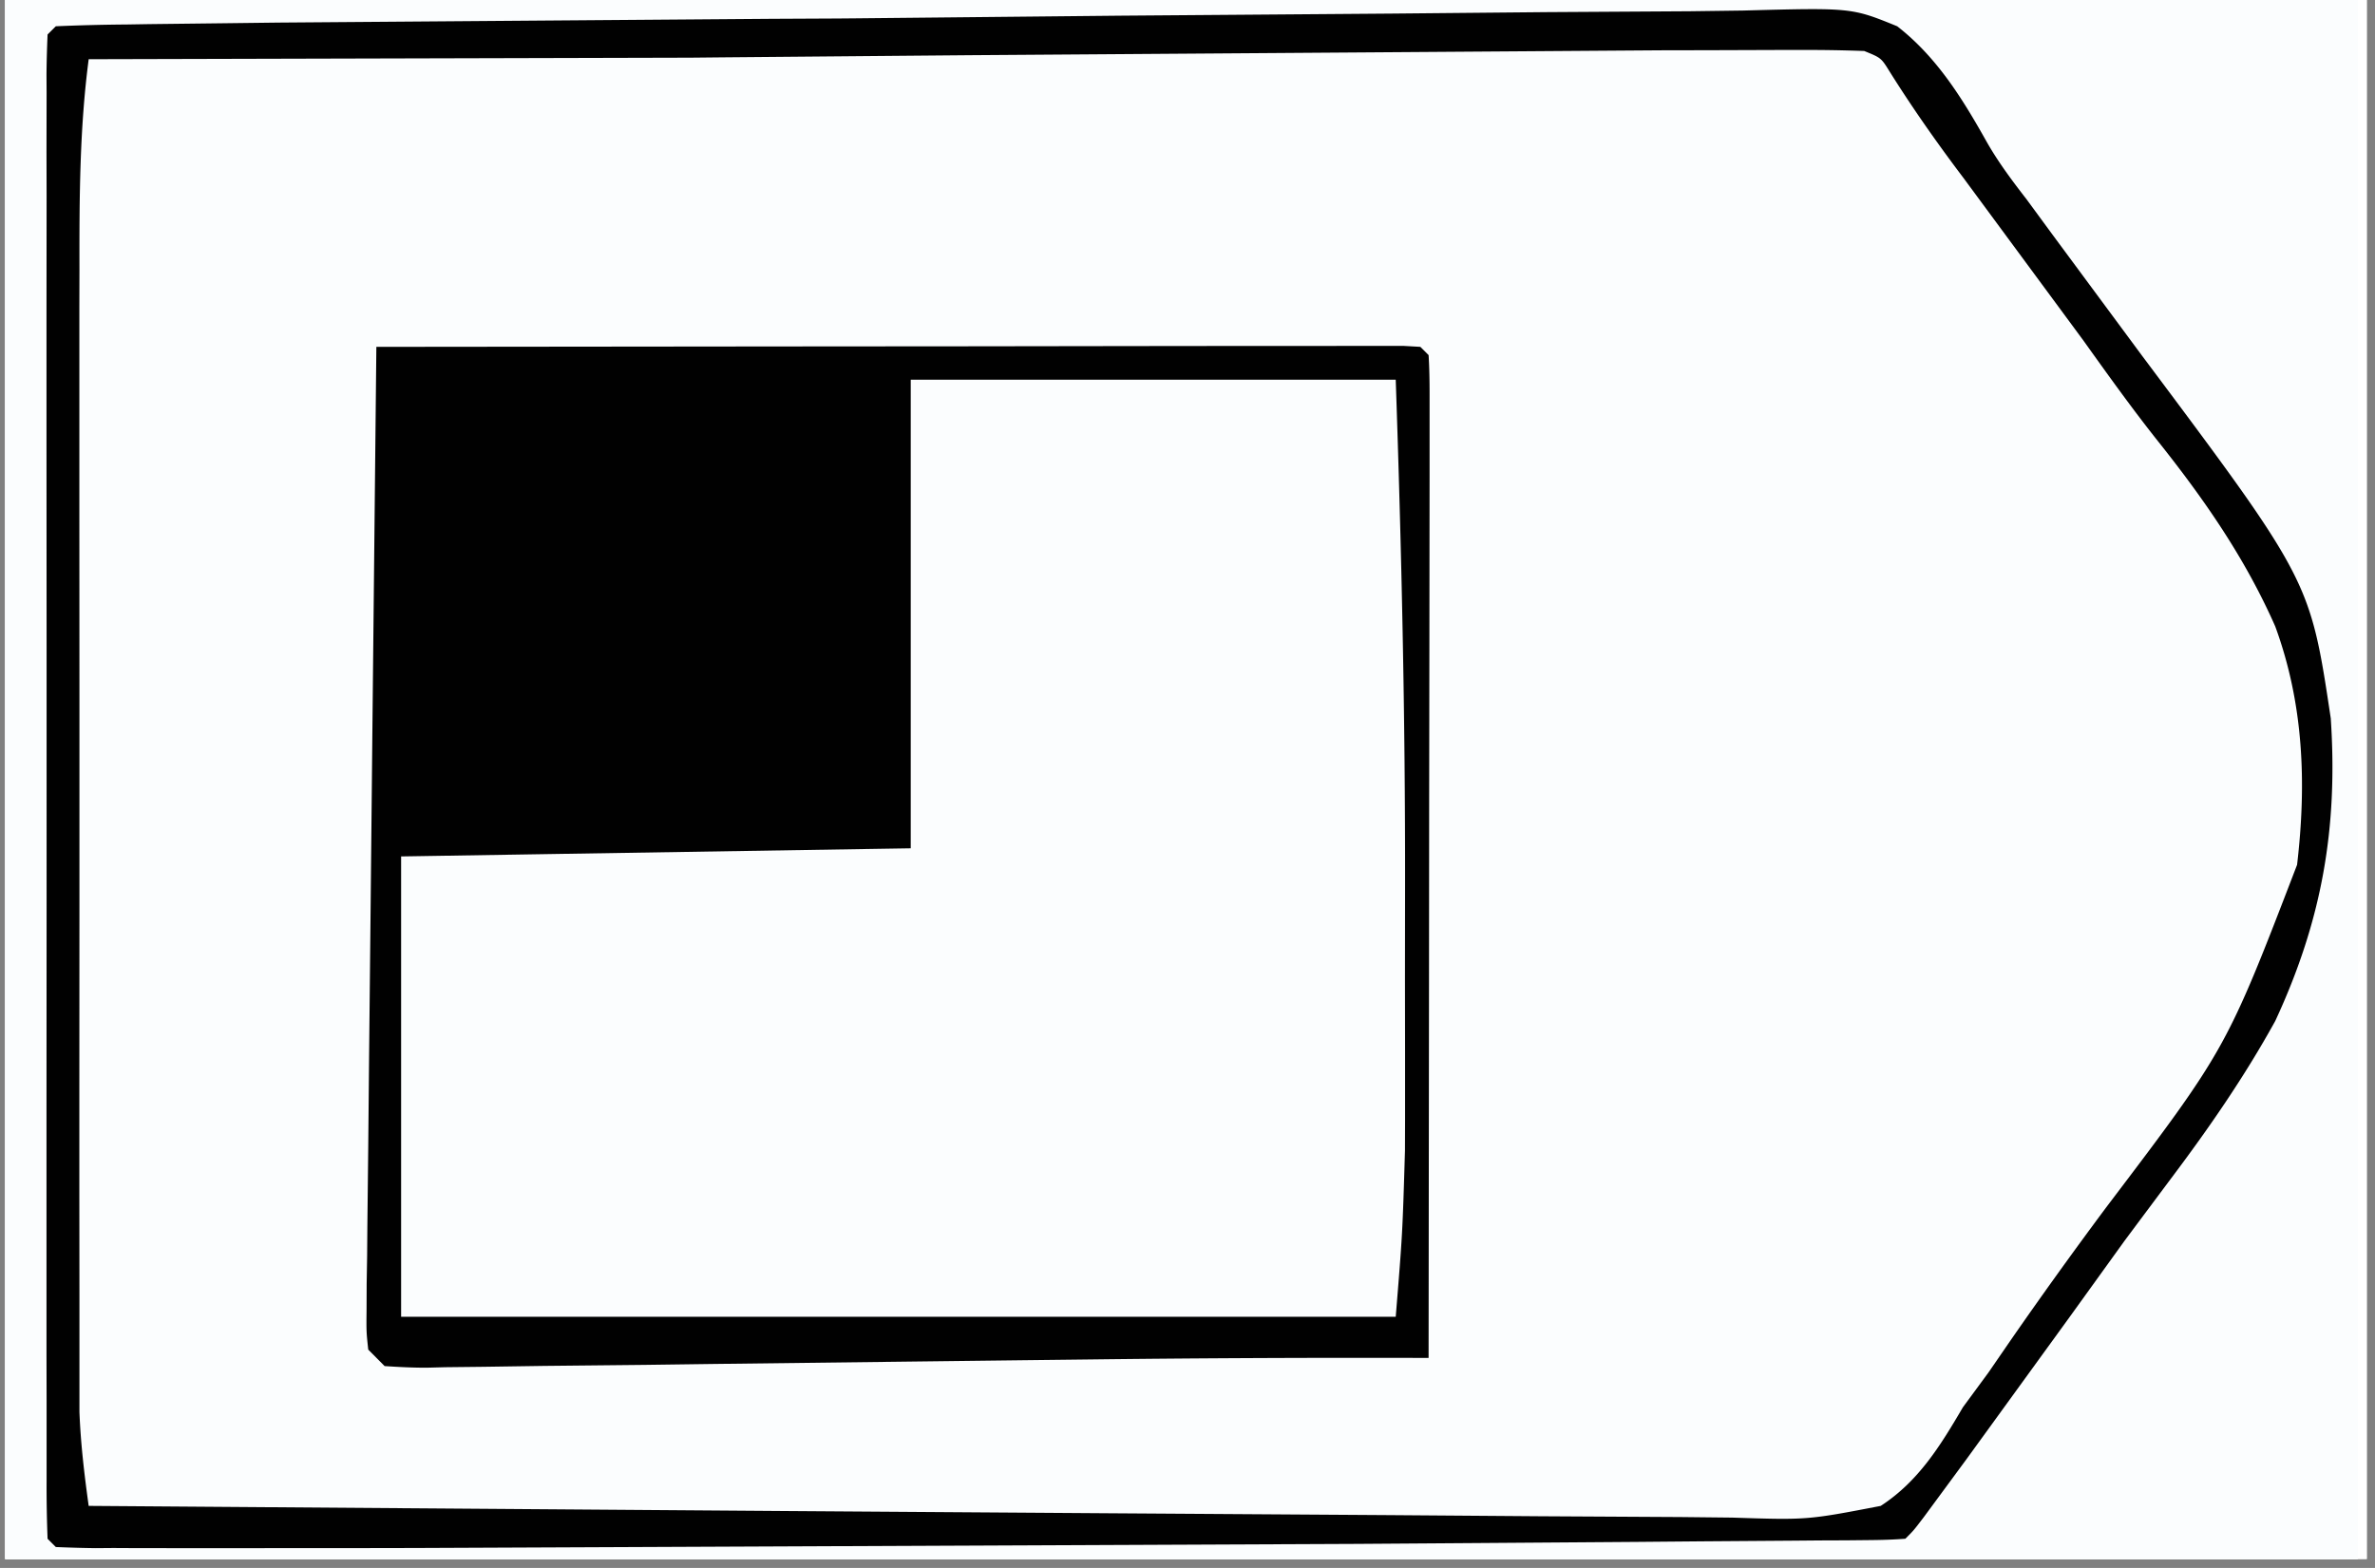 <svg xmlns="http://www.w3.org/2000/svg" width="265" zoomAndPan="magnify" viewBox="0 0 198.75 131.25" height="175" preserveAspectRatio="xMidYMid meet" xmlns:v="https://vecta.io/nano"><rect x="0" y="0" width="198.75" height="131.25" fill="#808080" stroke="none"/><defs><clipPath id="A"><path d="M.441 0h197.621v130.504H.441zm0 0" clip-rule="nonzero"/></clipPath><clipPath id="B"><path d="M.441 0h196.875v130.504H.441zm0 0" clip-rule="nonzero"/></clipPath><clipPath id="C"><path d="M.441 0H32v109H.441zm0 0" clip-rule="nonzero"/></clipPath><clipPath id="D"><path d="M.441 0h196.875v130.504H.441zm0 0" clip-rule="nonzero"/></clipPath><path id="E" d="M.441 0h197.621v130.504H.441zm0 0"/><path id="F" d="M-19.875-13.125h238.5v157.5h-238.5z"/></defs><g clip-path="url(#A)" fill="#fff"><use href="#E"/><use href="#E"/></g><g clip-path="url(#B)"><g fill="#fff"><use href="#F"/><use href="#F"/></g><g fill="#fbfdfe"><use href="#F"/><path d="M221.656-552.391l34.609-.043 9.07-.012 10.23-.008 3.645-.012h4.875 2.715l1.977.086.691.688.129 3.234.035 2.137.039 2.395.039 2.527.09 7.047.066 4.566.664 89.723.027 7.289.363 180.246.008 16.836v5.043 33.512 1.5 10.328 13.664 4.988 6.73 2.004l-.008 1.801v1.566c-.086 1.258-.086 1.258-.773 2.629h-1.504l-100.742-.039h-2.199c-10.117 0-20.223-.008-30.34-.008l-54.527-.02-123.406.512-10.602.094-2.555.02-46.918.176h-1.66l-17.473-.035-34.227-.031h-1.719c-21.059-.008-42.133.133-63.203.367l-77.797.465-9.922.02-13.211.016-4.879.012h-6.676l-1.984.008-1.801-.008h-1.566l-1.258-.168-1.371-1.379c-.223-1.531-.223-1.531-.277-3.469l-.086-2.172-.066-2.359-.074-2.441c-.242-8-.277-15.988-.27-23.984l-.008-4.734v-12.848-12.48-27.043-23.641-7.969-59.742-53.078-66.074-1.586-23.656-26.848-13.711-12.52-4.559l.008-6.145-.008-1.816c.008-1.379.047-2.758.094-4.141l.688-.687a65.87 65.87 0 0 1 3.629-.102l2.395-.02 2.676-.012 2.816-.008 7.777-.039 8.379-.043 14.586-.078 21.32-.109 34.898-.187 2.109-.008 2.117-.012 83.504-.445 86.852-.652 138.309-.699 32.559-.094h1.91l1.902-.012h1.902l93.406-.23M-224.395 2.199a154.07 154.07 0 0 1 5.855-.102l1.883-.012 6.305-.02 4.492-.016 14.816-.039 5.09-.008 28.047-.047 20.754-.059 24.082-.047 12.758-.035 12-.02 4.41-.02h6.012l1.773-.027c1.547.027 2.918.086 4.438.449 2.031 1.66 2.031 1.66 3.43 3.438l1.129 1.391.98 1.352 1.137 1.547 1.184 1.648 2.574 3.523 1.324 1.82 5.043 6.859 3.609 4.902 4.398 5.93c6.266 8.371 11.469 16.219 13.016 26.762.793 7.926-.437 15.27-3.578 22.59-4.887 9.477-11.84 18.035-18.172 26.566l-7.562 10.523-.812 1.063c-.883 1.203-.883 1.203-1.52 2.742-1.156 2.125-2.125 3.234-4.121 4.641-4.762 1.238-9.945.773-14.812.699h-4.598c-4.16.008-8.316-.027-12.465-.074l-13.035-.047-21.875-.113-23.926-.129-6.973-.027-57.781-.309-.035-49.488-.02-22.98-.008-20.012-.012-10.609v-9.965l-.008-3.672V7.781l-.012-1.492c.012-1.137.047-2.266.094-3.402zm-85.777 187.031l1.797-.047c1.129-.027 2.258-.074 3.387-.133 1.527-.035 1.527-.035 4.23.301 2.023 1.66 2.023 1.66 3.441 3.449l1.063 1.313.895 1.27 1.035 1.453 1.094 1.547 2.375 3.328 1.23 1.734 6.191 8.492 1.23 1.66c2.051 2.785 4.141 5.547 6.305 8.258 4.734 6.004 9.613 12.781 11.328 20.367.969 7.625.914 15.297-1.531 22.645-3.254 7.68-8.594 14.215-13.641 20.797l-4.035 5.348c-.672.906-1.363 1.793-2.051 2.676-1.922 2.5-3.609 4.98-5.121 7.746-2.125 3.691-4.324 7.086-7.746 9.707-5.668 2.227-12.086 1.434-18.043 1.156l-5.52-.078-10.422-.203c-7.16-.195-14.332-.207-21.5-.168l-8.793.047-19.691.027h-9.035c-4.961-.008-9.93-.008-14.891 0h-14.582-8.617-7.988-2.918-3.973l-2.246-.008c-1.734-.086-1.734-.086-3.117-.773l-.305-44.316-.141-20.582-.121-17.945-.066-9.488-.055-8.949-.027-3.281c-.047-5.547-.031-11.027.715-16.539l77.023-.391 43.207-.223 3.879-.02 1.828-.008 1.781-.012 3.441-.008a248.34 248.34 0 0 0 8.699-.148m88.527.121l52.84-.633 32.324-.348 23.543-.242 12.465-.156 11.738-.094a105.3 105.3 0 0 0 4.301-.086c8.781-.289 8.781-.289 12.754 1.566 3.719 3.125 6.207 7.227 8.633 11.391 1.559 2.621 3.34 5.063 5.117 7.523l2.016 2.879c1.895 2.688 3.859 5.324 5.848 7.953 12.203 16.305 12.203 16.305 13.461 26.668.758 7.805-.492 14.813-3.437 22.02-1.344 2.75-2.996 5.117-4.812 7.57l-2.137 2.934-4.949 6.703-7.187 9.891c-10.445 14.504-10.445 14.504-12.551 15.566-1.809.086-3.602.121-5.41.141l-1.715.02-5.734.055-4.109.047-11.254.102-7.039.066-57.91.301h-2.527c-18.09.016-36.176-.02-54.266-.047zm319.332-.914l18.887-.074 13.625-.047 8.027-.039 7.422-.008 3.988-.039c5.699.039 5.699.039 7.648 1.184.941.914.941.914 2.16 2.695l1.129 1.379.98 1.352 1.137 1.559 1.184 1.641 2.574 3.531 1.324 1.82 5.008 6.785 5.93 8.082 1.172 1.594c5.773 7.934 11.07 15.297 12.59 25.234.484 7.402.047 14.133-3.145 20.863-4.277 8.016-9.527 15.164-15.16 22.27-2.59 3.262-4.996 6.637-7.375 10.055l-.828 1.121c-.832 1.164-1.605 2.375-2.352 3.598-1.613 2.48-3.27 4.848-5.535 6.777-3.258 1.238-6.25 1.156-9.699 1.043l-2.992.02c-2.77.008-5.527-.039-8.297-.094l-8.961-.047-16.578-.129-21.77-.18-1.578-.008-8-.047-72.781-.559c-.977-1.977-.773-3.645-.773-5.844v-1.41-4.687l-.008-3.355v-9.125-9.547l.008-16.051v-18.543l-.008-15.91v-9.5l.008-8.949v-3.281-4.492-2.527c.094-2.441.391-4.781.773-7.195l90.266-.914M-299.375 6.328a61.79 61.79 0 0 1 3 4.094l1.867 2.656.988 1.426 5.23 7.355 1.117 1.555c2.563 3.543 5.203 7.012 7.887 10.469 6.527 8.426 12.895 16.703 14.77 27.453.094.93.16 1.855.215 2.797l.113 1.574c.27 7.289-1.902 13.711-5.156 20.164-3.031 5.648-6.937 10.684-10.836 15.754l-5.359 7.121-3.906 5.219-4.348 5.801-.875 1.164-2.211 2.984c-1.125 1.453-1.125 1.453-2.496 2.832a80.9 80.9 0 0 1-5.914.16l-1.871.008a1115.51 1115.51 0 0 1-6.266-.02h-4.477c-4.055 0-8.113 0-12.176-.02-4.234 0-8.477-.008-12.711-.008a9899.79 9899.79 0 0 1-24.09-.027l-27.422-.027-56.418-.066-.039-46.797-.008-21.727-.02-18.934V29.258l-.008-9.422v-3.469l-.012-4.715V8.977l.086-1.957.688-.691a146.84 146.84 0 0 1 5.707-.113l1.836-.008 6.145-.027 4.383-.027 11.934-.059 12.477-.055 20.941-.094 24.242-.113 20.781-.102 12.43-.055 11.684-.047 4.297-.027 5.848-.02 1.734-.02c2.254 0 4.063.047 6.219.766m431.578-2.172l8.746-.102 4.008-.066 5.445-.074 1.586-.047c1.465 0 1.465 0 4.02.402 2.281 1.871 3.914 3.941 5.535 6.395l1.109 1.641 1.141 1.723c2.777 4.129 5.594 8.121 8.762 11.961 2.277 2.832 4.348 5.816 6.445 8.789 1.184 1.688 2.387 3.355 3.625 5.008 4.344 5.879 8.27 11.855 9.652 19.172.699 6.305.836 12.867-1.699 18.758-4.598 10.121-10.992 18.828-17.594 27.711l-8.418 11.645-1.035 1.445-.879 1.25-1.137 1.473-.801 1.172c-1.027 1.391-2.004 2.527-3.328 3.645-2.07.672-4.027.637-6.191.578l-1.863.012c-2.062.008-4.121-.02-6.184-.047l-4.43.008a1236.06 1236.06 0 0 1-12.035-.066l-12.57-.035-23.812-.102-27.113-.105-55.766-.242c-.605-6.516-.781-12.973-.773-19.52l-.008-3.074v-8.289-8.715l.008-14.625V54.977l-.008-14.539v-8.652l.008-8.137v-2.965c-.008-5.285.102-10.477.773-15.727h2.293l53.473-.176 19.301-.168L94.973 4.5l22.621-.176 14.609-.168m252.188 185.195c1.531 1.629 1.531 1.629 3.098 3.746l.887 1.176c2.898 3.934 5.641 7.98 8.371 12.023 2.648 3.906 5.371 7.727 8.16 11.523 5.668 7.813 11.121 15.418 13.023 25.074.68 8.129.523 15.184-2.957 22.605-2.562 5.258-5.555 10.078-9.023 14.805l-3.105 4.297-5.742 7.949-2.594 3.57-2.574 3.477c-1.398 1.895-1.398 1.895-2.449 4.027-1.41 2.434-2.762 4.539-5.094 6.145-4.559 1.539-9.648 1.043-14.395.941l-4.41.008c-3.98.012-7.961-.035-11.945-.094l-12.492-.055-20.961-.141-29.602-.184-39.617-.254-4.297-.035-5.848-.047-1.734-.02a112.39 112.39 0 0 1-3.973-.121l-.687-.691c-.066-1.539-.086-3.086-.086-4.621v-1.484-4.949l-.008-3.543v-9.629-10.047l.008-16.895v-19.555l-.008-16.75v-10.023l.008-9.422-.008-3.469.008-4.719v-2.664l.086-1.957.688-.68c1.875-.086 3.73-.113 5.594-.121l1.801-.012 6.016-.035 4.297-.031 11.703-.062 7.301-.039 25.461-.129 23.758-.133 20.383-.102 12.176-.066 11.457-.055 4.207-.027 5.742-.027 1.688-.02c2.863.008 5.156.168 7.691 1.539M234.43 4.27l52.727-.441 32.25-.242 23.496-.156 12.43-.113 11.707-.066 4.301-.055C380.16 3 380.16 3 383.703 4.27c3.227 2.273 5.035 5.535 6.879 8.938a94.16 94.16 0 0 0 2.016 2.852l1.641 2.445c2.762 4.055 5.586 8.07 8.477 12.043l2.254 3.133 3.059 4.203c4.195 5.742 8.867 12.156 9.988 19.359.055.922.074 1.836.082 2.762l.086 2.078c.176 8.082-1.27 14.754-4.898 22-3.355 6-7.223 11.633-11.41 17.074-2.293 3.031-4.457 6.137-6.629 9.238l-1.996 2.77c-.996 1.465-1.828 2.863-2.656 4.418-1.699 2.965-3.469 5.676-6.203 7.785-4.586 1.836-9.777 1.305-14.617 1.172a420.11 420.11 0 0 0-4.437 0c-4 0-7.992-.055-11.992-.129l-12.551-.082-23.738-.215-32.09-.254-50.535-.492zm0 0"/><path d="M-53.797-396.184l3.121-.094h6.695 7.805 5.398 11.34H-6.32 6.285h5.371 7.496 6.105c1.426.094 1.426.094 2.809.781v77.746l-82.555.688-.047-39.168-.016-12.398v-7.301l-.012-4.895v-7.398l-.008-2.219v-1.996-1.754l.082-1.305zM-126.16 26.883h2.184 5.957l1.762-.012a113.71 113.71 0 0 1 3.992.105l.68.68.082 3.039.012 1.984-.012 2.199v2.332l-.008 7.523-.008 4.633-.02 17.215-.047 38.828h-82.543l-.344-24.293-.113-7.504-.289-31.824-.02-3.18v-4.371l-.008-2.5c.082-2.012.082-2.012.773-4.082l67.969-.773m-203.66 182.379l1.551.047.688.691.086 3.316.008 2.145v4.715l-.008 5.008.008 7.664v4.855 2.32l-.008 2.164v1.902c-.086 1.684-.086 1.684-.773 4.434h-41.969l.066 26.215.008 4.902.012 2.602v4.594l-.086 1.605-.68.68-3.656.094-2.367.008-2.574-.008h-2.629-5.508-7.059-6.734l-2.57.008-2.371-.008h-2.098c-1.648-.094-1.648-.094-3.02-.773l-.039-30.074-.016-13.961-.012-13.473-.008-5.145-.012-7.187v-5.852c.086-1.371.086-1.371.766-2.75l71.457-.625 2.211-.02 2.031-.02 1.754-.02 3.551-.055m454.406-721.203h2.246l2.34.027h2.164l7.988.047 18.063.082v41.977l25.688-.062h4.809l2.547-.02h4.512c1.652.082 1.652.082 3.031.773.074 10.383.047 20.75-.297 31.133l-.086 2.629-.082 2.406-.086 2.145-.141 1.594-.687.688c-.961.066-1.941.086-2.91.086l-1.902.008-2.098-.008h-2.211-7.254l-5.016.008c-3.516 0-7.027-.008-10.543-.008h-13.52-10.379l-4.988.008c-2.32 0-4.652 0-6.973-.008l-2.09.008-1.922-.008h-1.668c-1.5-.086-1.5-.086-4.262-.773l-.68-81.191c2.668-1.344 3.57-1.551 6.406-1.539m-88.27 722.629h38.527v42.656l26.191-.066h4.902l2.602-.008H111l2.137-.008 1.602.082.691.691c.066.996.082 2.004.082 3.012l.012 1.938-.012 2.125.012 2.172-.012 4.578.012 6.953-.012 4.445.012 2.078c-.02 4.027-.27 7.926-.785 11.914-2.039.59-3.84.773-5.957.773h-1.937l-2.117-.008h-2.238c-2.441 0-4.887 0-7.328-.012h-5.074a7618.83 7618.83 0 0 1-13.367-.016l-13.641-.012-26.762-.035-.309-31.957-.137-14.84-.121-12.93-.066-6.84-.066-7.645-.027-2.301-.02-2.09-.02-1.828c.078-1.453.078-1.453.766-2.824M76.215 31.785h40.586c.512 15.949.762 31.898.773 47.859l.008 4.258v8.121 2.434l-.008 2.32v1.992c-.133 3.824-.477 7.637-.773 11.457H33.566V71.691l42.648-.68zM-148.73-275.086c1.266 3.766 1.574 7.055 1.547 11.02v1.824l-.012 5.957v4.187l-.016 8.77-.012 11.141-.008 8.652-.012 4.09-.008 5.809v1.633c-.035 6.516-.465 12.957-.793 19.48l-38.523.691-.684-42.656-25.75.055-4.82.008-2.555.012h-2.406l-2.109.008-1.574-.082-.68-.691a65.47 65.47 0 0 1-.094-3.609l-.008-2.328.008-2.535-.008-2.582.008-5.426v-6.965-6.617l-.008-2.535.008-2.332v-2.059l.094-1.547.68-.68c1.566-.094 3.133-.133 4.699-.152l1.492-.016 4.941-.059 3.488-.035 7.363-.094 9.223-.102 46.527-.234M-409.445 29.727c1.02-.066 2.035-.094 3.059-.086l1.996-.008h4.531 7.617 5.258 11.059 12.801 12.289 5.242 7.309 2.211l1.996.008h1.75l1.309.086.688.688c.066 1.055.086 2.109.086 3.16v2.078l-.012 2.293v2.398l-.008 7.895v5.461l-.02 12.922-.02 16.152-.027 28.836h-39.215l-.691-41.977-25.742.063h-4.82l-2.555.012h-2.414l-2.098.008-1.578-.082-.687-.691c-.066-1.203-.094-2.395-.086-3.598l-.008-2.332v-5.125l.008-5.418-.008-6.961v-6.621-2.543l.008-2.332v-2.059l.086-1.539zm184.359-427.289c1.445-.254 1.445-.254 3.145-.254l1.949-.008 2.145.02 2.246-.012 7.395.027h5.125l12.113.039 12.418.027 10.582.008 5.094.02 7.094.02h2.145l1.941.02H-150l1.27.094.688.688c.066 1.074.086 2.145.086 3.215v6.883l-.012 6.645-.008 6.938-.02 13.141-.008 16.434-.039 29.309h-79.102v-18.566l.68-.691c1.23-.066 2.453-.094 3.684-.086h2.379l2.582.012 2.637.008 6.945.02 7.078.008 13.91.039-.148-2.105c-.398-5.855-.652-11.68-.625-17.555l-.008-2.031c.008-7.699.445-15.324.781-23.035h-39.895v-17.199zm344.637-1.383c.996-.055 1.996-.082 3-.082l1.961-.008 2.172.008h2.266 7.477l5.164-.008 10.855.008h12.559 12.055l5.148-.008 7.168.008 2.172-.008 1.969.008h1.707c1.371.082 1.371.082 2.75.773l.047 8.902.008 2.574.012 2.43.008 2.266-.074 1.715-.691.691c-1.203.066-2.402.082-3.605.082h-2.379l-2.508-.016h-2.293c-2.836 0-5.68-.012-8.512-.02l-19.219-.047v44.727l11.906-.348 21.621-.426 1.578-.012c1.137 0 2.273.047 3.41.094l.691.691c.066 1.371.094 2.738.094 4.109v2.516l-.012 2.668.012 2.656v4.855l-.094 1.773-.691.688c-1.426.066-2.859.086-4.297.094h-1.426c-1.633 0-3.266 0-4.895-.008h-1.715l-66.09-.773-.027-31.992-.02-14.852-.016-12.945v-6.852l-.012-7.645-.008-2.312.008-2.09-.008-1.824.082-1.371zM-152.016-508.41l2.641-.008c2.023.074 2.023.074 3.395.766v77.063c-5.398.445-10.613.781-16.012.762h-2.199c-2.367 0-4.727 0-7.094-.008h-4.973l-12.977-.02-15.625-.02c-7.891 0-15.777-.016-23.664-.027v-37.844h41.957v-39.906l13.414-.348 4.16-.109 16.977-.301m97.527.066c1.316-.066 2.641-.082 3.953-.094h2.434l2.555.012 2.566-.012 4.668.012 1.707.082.691.691c.066 1.199.082 2.414.082 3.617v2.336l-.016 2.539v2.59l-.02 6.824-.012 6.961-.035 13.668 1.379-.691c1.371-.062 2.75-.082 4.133-.082h2.629l2.852.02h2.91l7.652.016 9.195.012 13.965.035v-38.535h18.574l.691.691c.055 1.004.082 2.004.074 3.008l.008 1.961-.008 2.18v2.32l-.012 7.457v4.586l-.027 17.059-.035 38.492h-82.555l-.773-54.738-.008-7.059v-6.906-2.535l.008-2.301v-2.023l.086-1.5zm313.68 720.402l30.238-.027 16.203-.02 14.203-.02h5.426l7.578-.008 2.297-.012h3.875l1.355.086.688.691c.094 1.52.133 3.027.148 4.547l.031 1.445.063 4.793.047 3.383.094 7.16.102 7.184c.254 16.438.121 32.813-.484 49.238-6.012 1.5-12.383.691-18.574.691l-.687-39.227h-44.027V290.5c-6.191.691-6.191.691-19.254.691zm1.383-182.332h78.422v17.199h-38.527l-.691 45.414h39.219v19.27c-2.453.484-4.254.773-6.676.773h-6.164-7.172-4.969-10.422-13.398-10.266-4.941-6.883-5.613l-1.23-.094-.687-.68c-.066-1.066-.094-2.129-.086-3.199v-6.824l.02-7.961v-5.508l.02-13.031.008-16.285.039-29.074M-53.797-273.715h81.863v78.441H9.492l-.691-39.215-44.715-.691.691 39.906h-18.574c-.449-2.664-.773-4.762-.773-7.383l-.012-1.875.012-2.012-.012-2.152v-7.012-4.883-10.207-13.109-10.066-4.836l.012-6.742-.012-2.031.012-1.844v-1.613c.082-1.297.082-1.297.773-2.676"/></g><g fill="#010101"><path d="M260.555 208.535l2.191-.008 2.414.008 2.535-.008h6.891 7.207l12.102.008h14.004l12.012-.008h7.18l8 .008 2.414-.008 2.191.008h1.918c1.504.082 1.504.082 2.883.773l.035 32.805.012 15.223.02 13.273.008 7.027v7.832l.008 2.375v4.02l-.082 1.387-.691.691-3.422.109-2.246.02-2.488.012-2.602.016-7.086.047-7.402.059-14.016.09-15.953.113-32.836.223c-.609-4.977-.766-9.852-.699-14.855l.016-2.332.086-7.523.047-5.246.121-12.352.141-14.078.289-28.934c1.723-.859 2.879-.773 4.801-.773m-1.363 3.523l-.68 79.133c9.688.289 9.688.289 19.254-.691v-38.535h44.027l.688 39.227c9.383.398 9.383.398 18.574-.691.578-18.773.758-37.52.457-56.301l-.074-4.496-.141-8.434-.035-2.594-.059-2.34-.035-2.059-.113-1.527-.687-.691a61.1 61.1 0 0 0-3.164-.086h-2.066l-2.297.012h-2.402l-7.891.008h-5.465l-12.91.02-16.16.02-28.82.027m-316.43-488.523l34.406-.039 15.969-.008 13.922-.02 7.375-.008h8.215l2.488-.012h4.215l1.465.086.68.688c.074 1.082.094 2.164.094 3.234v6.938 6.691 6.984 11.734 13.59 11.652 6.965 7.754 6.332l-.094 1.379-.68.691c-1.137.063-2.266.082-3.395.09h-7.273-7.02-7.34-12.316c-4.754-.008-9.508-.008-14.266 0h-12.211-7.312-8.148-4.687l-1.949-.008-1.445-.082-.691-.691a125.24 125.24 0 0 1-.141-5.145l-.016-1.641-.059-5.426-.047-3.812-.082-8.062-.113-10.117-.289-36.633-.008-2.953-.012-4.012-.008-2.246c.082-1.824.082-1.824.773-3.895m3.441 2.75c-.801 1.602-.773 2.508-.773 4.289l-.012 1.844.012 2.031-.012 2.137v7.02 4.875 10.227 13.094 10.07 4.828l.012 6.758-.012 2.012.012 1.875v1.613c.102 1.938.457 3.859.773 5.77h18.574l-.691-39.906 44.715.691.691 39.215h18.574v-78.441zM263.238 26.191h6.797 7.934 5.492 11.516 13.324 11.441 6.832 7.609 4.383l1.816.012 1.363.082.688.691c.066 1.125.086 2.254.086 3.391l.008 2.23-.008 2.461.008 2.582v7.027 7.336l-.008 12.313v14.266l.008 12.23v7.305l-.008 8.148.008 2.473-.008 2.227v1.949l-.086 1.441-.687.691c-1.09.066-2.184.102-3.273.102l-2.145.027-2.367.012-2.48.02-6.75.047-7.051.055-13.359.094-15.207.109-31.293.227c-.855-1.727-.773-2.883-.773-4.801l-.008-2.191v-4.961-6.887-7.215-12.102-14.008-12.016-7.18-7.996-2.418l.008-2.199v-1.91c.086-1.508.086-1.508.773-2.879 2.016-.68 3.313-.773 5.418-.785m-2.664 3.535l-.039 30.488-.02 16.352-.008 12.949-.012 6.852-.008 7.645v6.227l.086 1.371.688.68a37.27 37.27 0 0 0 2.883.094h6.133 7.18 4.969 10.434 13.391 10.266 4.934 6.906 5.613c1.91-.066 1.91-.066 5.027-.773V92.34h-39.219l.691-45.414h38.527V29.727zM119.047-402.625l1.848.027 2.133.008 2.332.039 2.461.02 6.684.082 6.984.074 13.223.148 15.047.18 30.965.352.27 24.359.121 11.316.121 10.992.047 4.129.133 37.965h-85.305l-.812-29.801-.008-2.152v-2.211l-.008-2.281-.02-11.922-.039-12.289-.016-9.496-.02-4.543-.012-6.281-.016-1.883.008-1.727v-1.488c.262-1.305.262-1.305 1.09-2.5 1.23-.875 1.23-.875 2.789-1.117m.504 3.68l-.691.691c-.055 1.063-.082 2.125-.074 3.195l-.008 2.09.008 2.313v2.422l.012 7.961.008 5.5.008 13.043.02 14.828.027 30.531 67.805.773 1.715.008h4.605l2.508-.008 1.789-.086.691-.687c.066-1.371.094-2.742.094-4.113V-323l-.012-2.656.012-2.668v-4.855l-.094-1.77-.691-.691c-1.668-.074-3.309-.094-4.988-.082h-1.648c-10.629.074-21.258.465-31.879.773v-44.727l25.285.066h4.738l2.508.016h4.449l1.535-.082.691-.691c.055-1.32.074-2.645.066-3.98l-.012-2.43-.016-5.148-.039-6.328c-1.641-.82-2.629-.773-4.465-.773l-1.969-.008-2.164.008h-2.273a1190.1 1190.1 0 0 0-7.469 0l-5.176-.008-10.844.008h-12.559c-4.02-.008-8.035-.008-12.062 0-1.719 0-3.422 0-5.141-.008l-7.168.008-2.172-.008-1.961.008h-1.715zm-89.426-112.84c.848 1.699.773 2.789.773 4.68v2.109l-.008 2.328v2.434l-.008 6.637v6.938l-.02 13.125-.02 14.949-.027 30.746c-4.848.641-9.586.781-14.473.773h-2.441l-7.945-.02H.43a4818.59 4818.59 0 0 1-13.016-.02c-4.953 0-9.895-.008-14.844-.008l-30.5-.039-.332-31.609-.16-14.68-.148-14.16-.066-5.418-.074-7.559-.027-2.266-.02-2.09-.02-1.797c.18-1.742.664-2.863 1.539-4.363l27.469-.27 12.754-.121 17.035-.168 30.105-.133m-84.613 3.441l-.687.691a55.75 55.75 0 0 0-.086 3.523l-.008 2.301v5.211l.008 5.688-.008 8.285.781 52.055h82.555l.035-38.492.02-12.172.008-7.168v-4.812l.012-7.27.008-2.18-.008-1.961.008-1.723-.082-1.285-.691-.691H8.801v38.535l-9.434-.027-5.902-.008c-3.133 0-6.258-.012-9.379-.02l-7.563-.008c-.961 0-1.93-.012-2.891-.012l-4.035-.008h-2.324c-1.797-.047-1.797-.047-3.187.773l.008-1.465.027-13.57.02-6.984.012-8.023.008-2.539v-2.336l.008-2.07-.082-1.547-.691-.691c-1.312-.066-2.629-.082-3.953-.094h-2.422l-2.566.012-2.555-.012h-2.434l-2.246.012zM-412.883 26.285a54.38 54.38 0 0 1 3.289-.094h7.039 6.809 7.094 11.934 13.809 11.844 7.074 7.891 4.539l1.883.012 1.41.082.688.691c.066 1.125.086 2.266.086 3.391v2.238l-.012 2.469v2.582l-.008 7.031v7.344l-.02 13.91-.02 18.793-.027 29.621h-85.301l-.773-66.145v-4.504-8.379l-.012-2.547.012-2.301v-2.012l.082-1.492zm3.438 3.441l-.687.688c-.066 1.203-.094 2.398-.086 3.598l-.008 2.332v5.129l.008 5.414-.008 6.965v6.617 2.543l.008 2.332v2.059l.086 1.539.688.691c1.223.063 2.453.082 3.676.074h2.414l2.555-.012h2.332l8.672-.016 19.559-.047.691 41.977h39.215l.027-30.242.02-16.211.02-14.207v-5.422l.008-7.582.012-2.293v-3.887l-.086-1.352-.687-.687c-1.02-.066-2.035-.094-3.059-.086l-1.996-.008h-4.531-7.617-5.258-11.059-12.805-12.285-5.242-7.309-2.211l-1.996.008h-1.75zm180.23-430.039c1.473-.18 1.473-.18 3.32-.168l2.125-.012 2.34.012 2.461-.012 6.676.012 6.984.008 11.719.02 13.578.008 13.031.012 5.559.008 7.75.008h2.34l2.125.012h1.844l1.383.094.688.688a57.95 57.95 0 0 1 .113 3.395l.02 2.238.008 2.469.027 2.582.047 7.027.047 7.348.094 13.906.113 15.84.223 32.578a30.61 30.61 0 0 1-6.957.773l-2.098.008-2.281-.008-2.418.008h-7.906-5.48c-3.832 0-7.664 0-11.496-.008h-13.297l-11.422.008h-6.816c-2.527 0-5.062 0-7.59-.008l-2.293.008-2.078-.008h-1.809l-1.363-.082-.68-.691a50.92 50.92 0 0 1-.094-3.367l-.008-2.207v-2.441l-.012-2.555-.008-6.965v-5.797l-.008-13.684-.02-14.133-.008-12.117-.012-7.254v-8.07l-.02-2.445.012-2.207v-1.93l.176-1.531zm4.129 2.75l-2.059 2.066v17.199h39.895l-.687 15.828-.086 9.238-.008 2.098c.008 5.871.371 11.699.781 17.563l-1.48-.008-13.82-.031c-2.367 0-4.734-.008-7.102-.016l-8.168-.02-2.582-.012h-4.488l-1.574.086-.68.691v18.566h79.102l.039-30.742.02-16.492.008-13.047.008-6.918.012-7.711v-6.281l-.086-1.371-.687-.687c-.988-.066-1.977-.094-2.965-.094l-1.941-.02h-2.145l-2.246-.008-7.402-.02-5.109-.012-10.75-.016a2089.54 2089.54 0 0 1-11.059-.031l-13.316-.027c-1.695 0-3.383-.008-5.082-.016a717.31 717.31 0 0 0-7.102 0l-2.145-.02-1.949.008h-1.699zm-188.488 604.121c1.156-.066 2.305-.094 3.461-.082h7.391l7.145.008 7.449.008 14.133.012 16.074.016 33.09.039c.422 6.523.793 13.023.758 19.559l-.012 2.219-.379 34.871-.125 9.73-.242 18.941-34.367.031-15.961.016-13.902.02h-7.363l-8.215.008-2.48.012-2.258-.012-1.957.012c-1.547-.086-1.547-.086-2.918-.773l-.039-32.805-.02-15.223-.008-13.273-.008-7.027-.012-7.832-.008-2.375.008-2.145v-1.875l.086-1.387zm80.203 2.758l-1.754.02-2.031.02-2.211.02-2.34.016-12.949.113-26.809.234-29.359.262c-.809 1.641-.766 2.637-.766 4.465v6.422l.012 7.477.008 5.184.012 12.246.016 15.316.039 27.332c1.789.895 3.105.773 5.117.773l2.371.008 2.57-.008h2.629 5.504 7.066 6.73l2.574.008 2.367-.008h2.09l1.566-.094.68-.68c.066-1.25.086-2.5.086-3.746v-2.453l-.012-2.602-.008-2.375-.02-8.828-.047-19.914h41.969c.586-2.328.773-3.969.773-6.336l.008-2.164v-4.707l-.008-4.996.008-7.684v-4.844-2.332l-.008-2.145v-1.902l-.086-1.414-.687-.691c-1.707-.047-3.395 0-5.102.008m101.406-719.719l34.367-.074 15.961-.031 13.902-.027 7.367-.02 8.215-.008 2.48-.02 2.254.012h1.957l1.551.168 1.367 1.367c.168 1.457.168 1.457.168 3.281l.012 2.09-.02 2.313v2.414l-.02 7.949-.008 5.5-.027 13.023-.027 14.82-.078 30.492-34.672.309-16.094.141-14.031.121-7.434.066-8.277.074-2.508.016-2.266.02-1.977.02-1.477-.074-.687-.691a64.15 64.15 0 0 1-.086-3.242v-2.125l.012-2.352v-2.461l.008-6.699v-6.992l.02-13.258.008-15.082.039-31.039m58.813 2.402l-13.414.348v39.906h-41.957v37.844l26.004.039 15.922.008 12.852.02 4.883.008h6.871l2.016.012c4.738-.012 9.238-.375 13.996-.773v-77.062c-2.016-1.008-3.785-.766-6.035-.758l-1.461.012-19.676.398M33.566 207.93c1.082-.059 2.172-.086 3.262-.086l2.137-.008 2.367.008 2.48-.008h6.742 7.047l11.832.008h13.699l11.738-.008h7.02l7.824.008 2.367-.008 2.145.008h1.863l1.398.086.691.688c.066 1.121.082 2.25.082 3.367l.012 2.207-.012 2.445.012 2.555v6.961 7.273l-.012 12.211v14.141l.012 12.117v7.242l-.012 8.074.012 2.441-.012 2.211v1.93c-.082 1.527-.082 1.527-.773 2.898l-32.789.035-15.227.02-13.27.008-7.02.012-7.84.008h-6.387l-1.391-.082-.691-.691c-.062-1.129-.09-2.254-.082-3.391l-.008-2.23v-5.043-7.02-7.336-12.324-14.262-12.23-7.309-8.145-2.461l.008-2.23v-1.945l.082-1.457zm2.75 2.758c-.68 2.023-.766 3.281-.746 5.387l.02 2.082.027 2.281.02 2.398.074 7.875.047 5.453.129 12.891.141 14.684.289 30.203 29.453.035 13.68.02 13.191.008 5.035.012h7.051l2.117.008h3.625c1.5-.082 2.816-.352 4.27-.773.605-4.687.785-9.266.773-13.992l.012-2.191-.012-4.547.012-6.992-.012-4.418.012-2.125-.012-1.937v-1.719l-.082-1.293-.691-.691c-1.25-.055-2.496-.082-3.738-.074h-2.461l-2.602.008h-2.367l-8.82.031-19.906.035v-42.656zm-266.223-488.523l33.063-.039 15.348-.016 13.379-.012 7.086-.008 7.898-.008 2.387-.012 2.164.012 1.883-.012 1.406.094.691.68a57.24 57.24 0 0 1 .082 3.375l.012 2.211v5.004 6.965 7.277 12.223 14.16 12.129 7.25 8.082 2.441l-.012 2.211v1.938l-.082 1.438-.691.688a50.49 50.49 0 0 1-3.262.074l-2.145.012-2.367-.012h-2.48c-2.258 0-4.504 0-6.762-.008-2.348 0-4.699 0-7.047-.008-4.457 0-8.906 0-13.363-.012l-15.207-.016-31.289-.031-.02-1.23-.23-12.937-.086-4.789-.801-26.242c-.215-4.41-.336-8.801-.328-13.219v-2.012-4.121-6.273-4.066l-.008-1.855.008-1.77v-1.52c.133-2.695.457-5.359.773-8.035m32.84 3l-9.297.113-7.242.086-3.434.035-4.727.055-2.703.039-1.996.113-.68.68a65.33 65.33 0 0 0-.094 3.605l-.008 2.332.008 2.535-.008 2.582.008 5.426v6.961 6.621l-.008 2.535.008 2.328v2.07l.094 1.539.68.691c1.23.063 2.453.074 3.684.074h2.406l2.555-.012h2.34l8.672-.027 19.559-.035.684 42.656 38.523-.691c.57-10.562.57-10.562.793-21.113v-1.875l.008-5.937.012-4.215.008-8.734.02-11.156.008-8.66.012-4.121v-5.73l.008-1.699c-.02-3.363-.484-6.133-1.555-9.32-16.113-.047-32.215.055-48.336.25M31.496 29.035L65.641 29l15.852-.012 13.809-.02 7.309-.008h8.156l2.473-.008h4.176l1.445.082.691.691c.066 1.09.082 2.18.082 3.27v6.992l-.008 6.758-.008 7.047-.02 13.367-.012 15.215-.035 31.293h-1.223c-9.008-.02-17.992.02-27 .129l-5.699.066-10.051.121-16.109.195-5.539.074-8.41.086-5.035.074-3.215.035-1.504.039c-1.191.008-2.387-.055-3.578-.133l-1.371-1.379c-.16-1.48-.16-1.48-.141-3.344l.008-2.156.039-2.355.02-2.48.074-6.75.066-7.047.137-13.348.152-15.195.324-31.266m44.719 2.75v39.227l-42.648.68v38.535h83.234c.566-6.961.566-6.961.773-13.898l.008-2.609v-5.695l-.008-6.16.008-7.664c.02-14.16-.297-28.262-.781-42.414zm39.895-546.32a50.86 50.86 0 0 1 3.273-.082h6.992l6.75.008 7.059.012 13.359.02 15.199.008 31.293.035c.773 4.328.781 8.559.773 12.941v2.441l-.02 7.969v5.527l-.02 13.063-.008 14.867-.039 30.574-68.184.773-2.535.012h-7.023-2.098l-1.891-.012h-1.641l-1.242-.082-.68-.691a56.86 56.86 0 0 1-.094-3.363l-.008-2.211.008-2.449v-2.555-6.973-7.281-12.223-14.148-12.129l-.008-7.25.008-8.082-.008-2.453.008-2.207v-1.93l.094-1.437zm2.07 4.133l.68 81.191c5.223.559 5.223.559 10.398.773l1.824.008 1.934-.008h2.098 6.777l4.727.008 9.883-.008h12.68 9.754l4.68.008 6.508-.008 1.969.008c1.5-.008 3-.047 4.504-.094l.688-.687c.113-1.242.18-2.488.227-3.738l.082-2.414.086-2.621.082-2.676c.297-9.488.281-18.969.215-28.457-1.801-.906-3.113-.773-5.129-.773h-2.414l-2.547.02h-2.328l-8.645.016-19.523.047v-41.977l-18.062-.082-5.687-.039-4.465-.008-2.34-.027h-2.246l-1.941-.012c-1.965.094-1.965.094-4.465 1.551M-35.223-378.297c1.367-.066 2.738-.082 4.121-.082h2.664l2.91.016h2.957l7.801.02 7.953.012 15.617.035c.926 1.848.766 3.254.766 5.324v2.535l-.008 2.684v2.453l-.027 9.105-.039 20.555h-45.406l-.039-20.937-.027-6.625v-5.156l-.008-2.742v-2.582l-.012-2.254.086-1.668zm0 0"/><path d="M-298.695 2.887l3.656 4.738 1.09 1.473 3.516 4.801 3.672 4.996 2.461 3.344 7.152 9.465c6.918 8.965 13.922 18.168 15.609 29.668.66 8.625-.484 16.223-4.18 24.043-2.414 4.688-5.414 8.93-8.578 13.145l-3.254 4.398-4.848 6.602-5.191 7.047-1.316 1.777-2.48 3.387c-5.539 7.531-5.539 7.531-7.309 8.418a162.35 162.35 0 0 1-5.855.082h-1.855-6.199l-4.441.008h-12.074c-4.203-.008-8.41 0-12.613 0-7.066 0-14.137 0-21.203-.008h-24.512l-21.035.008c-4.184-.008-8.371-.008-12.559 0-3.945 0-7.887 0-11.832-.008h-4.336-5.918-1.746c-2.937-.008-5.695-.187-8.594-.773-.812-2.453-.777-4.398-.785-6.98l-.008-1.531v-5.07l-.02-3.637-.012-9.879-.008-6.172-.02-19.277-.035-22.289-.02-17.215-.02-10.285-.008-9.676-.012-3.551V9.098 6.355l.254-2.086c2.07-1.383 2.07-1.383 4.68-1.559l3.367-.02 1.875-.008 6.234-.027 4.469-.02 12.148-.047 12.68-.055 21.313-.086 24.664-.094 23.691-.102 10.105-.035 11.879-.047 4.375-.02 5.945-.02 1.762-.008c2.277 0 4.105.047 6.277.762m-8.633 2.695h-1.84l-6.145.039-4.379.008-11.945.055-12.465.066-20.941.094-24.242.109-20.793.094-12.43.066-11.672.055-4.297.02-5.84.027h-1.742l-3.973.113-.687.691c-.059 1.547-.086 3.082-.086 4.633v1.48l.012 4.949v3.543l.008 9.637V41.32l.02 19.074.02 21.699.027 44.652 58.945.281 27.371.129 23.852.102 12.633.066 11.891.035 4.363.039c6.18.168 6.18.168 12.289-.652 1.93-1.223 2.918-2.191 4.109-4.121l.699-1.387 1.613-2.164 1.484-2.133c2.879-4.113 5.871-8.129 8.902-12.129 11.711-14.746 11.711-14.746 18.109-32.16a50.05 50.05 0 0 0 .156-8.52l-.113-1.883c-.895-7.898-4.633-14.57-9.258-20.871l-7.133-9.191c-2.07-2.668-4.055-5.398-6.023-8.141l-1.078-1.5-5.531-7.867-1.148-1.641-2.133-3.121-.969-1.398-.84-1.23c-2.172-2.445-5.809-1.727-8.801-1.707M85.156-299.855c2.023-.211 3.895-.289 5.918-.277l1.875-.012h6.266l4.477-.016 12.195-.02 10.164-.008 23.969-.012 24.766-.035 21.23-.031 12.688-.016h11.938l4.391-.012 5.977.012 1.762-.031c1.547.02 2.91.086 4.41.457 2.387 1.941 4.055 4.148 5.809 6.668 2.508 3.504 5.117 6.914 7.785 10.316l13.238 17.414.895 1.211c4.859 6.574 8.645 13.359 10.109 21.496.727 8.27.25 15.934-3.031 23.586-2.898 6.188-6.621 11.566-10.723 17.012l-2.059 2.758-5.242 6.973-4.094 5.492-1.473 1.836c-1.66 2.152-1.66 2.152-2.684 4.672-1.223 2.504-2.609 4.434-4.754 6.234-6.648 3.625-16.859 2.172-24.227 2.051l-9.164-.02c-5.816 0-11.645-.035-17.465-.102l-19.41-.086-31.766-.137-27.906-.086-14.629.047-4.512.012-2.07.016h-1.848l-1.602.012-1.203-.086-.691-.687c-.168-2.004-.289-4.02-.371-6.031L84-181.301c-.395-10.207-.336-20.434-.336-30.648v-5.387l-.012-18.824-.016-17.516-.012-15.109-.008-8.996v-8.418l-.012-3.082v-4.215-2.379c.18-1.918.18-1.918 1.551-3.98m116.688 2.762l-28.926.141-18.086.09-20.727.113-16.187.086-9.613.043-8.961.047-3.281.02-4.465.027-2.527.012-1.844.102-.691.68a107.77 107.77 0 0 0-.055 4.633v1.484l.035 4.957.02 3.535.066 9.637.063 10.066.121 19.066.141 21.699.301 44.652 58.672.016h27.246l23.746-.008 12.57.008 11.84-.008 4.336.008c6.164.152 6.164.152 12.23-.707 1.941-1.23 2.938-2.227 4.141-4.156l.684-1.344 1.34-1.687 1.047-1.406 1.211-1.621 1.258-1.699 1.332-1.797 2.762-3.711 3.98-5.332c11.551-15.074 11.551-15.074 17.371-32.898.242-7.277-1.016-14.586-4.418-21.066-3.078-5.5-7.023-10.375-10.922-15.297-2.098-2.703-4.102-5.461-6.105-8.23-3.992-5.434-8.094-10.766-12.297-16.031l-1.504-1.941c-1.125-1.555-1.125-1.555-2.629-2.191-1.871-.062-3.719-.082-5.594-.074h-1.742l-5.742.02-4.039.008-10.441.039zM-175.559 44.863h44.719v41.969h-44.719zm0 0"/><path d="M-224.395 2.199l5.855-.102 1.883-.012 6.305-.02 4.492-.016 14.816-.039 5.09-.008 28.047-.047 20.754-.059 24.082-.047 12.758-.035 12-.02 4.41-.02h6.012l1.773-.027c1.547.027 2.918.086 4.438.449 2.031 1.66 2.031 1.66 3.43 3.438l1.129 1.391.98 1.352 1.137 1.547 1.184 1.648 2.574 3.523 1.324 1.82 5.043 6.859 3.609 4.902 4.398 5.93c6.266 8.371 11.469 16.219 13.016 26.762.793 7.926-.437 15.27-3.578 22.59-4.887 9.477-11.84 18.035-18.172 26.566l-7.562 10.523-.812 1.063c-.883 1.203-.883 1.203-1.52 2.742-1.156 2.125-2.125 3.234-4.121 4.641-4.762 1.238-9.945.773-14.812.699h-4.598c-4.16.008-8.316-.027-12.465-.074l-13.035-.047-21.875-.113-23.926-.129-6.973-.027-57.781-.309-.035-49.488-.02-22.98-.008-20.012-.012-10.609v-9.965l-.008-3.672V7.781l-.012-1.492c.012-1.137.047-2.266.094-3.402zm2.75 3.438c-.633 5.156-.793 10.238-.781 15.418v2.508 6.77V37.5v12.109 12.258l.398 54.598.039 1.555c.094 4.02.094 4.02.344 8.035l.691.691c1.172.066 2.359.082 3.543.082l2.375.012 2.668-.012 2.871.012 16.766-.027 1.855-.012 7.906-.027 29.781.027 27.57.066 16.379.055 14.184.027 7.348.031c2.703.047 5.398.016 8.094 0l2.387.055c2.301-.047 4.055-.195 6.227-.98 2.508-2.254 4.355-4.762 6.191-7.566l1.902-2.668 1.621-2.449c2.977-4.422 6.117-8.672 9.332-12.902 3.844-5.07 7.406-10.152 10.539-15.699l.867-1.426c2.852-5.043 4.016-10.961 3.988-16.715-.156-5.152-.559-10.18-2.797-14.887l-.633-1.379c-2.508-4.93-5.996-9.266-9.297-13.684l-5.5-7.559-1.129-1.559-8.801-12.398-1.836-2.59c-.664-.934-1.289-1.895-1.875-2.871-.988-1.531-1.941-2.809-3.254-4.066-2.078-.762-4-.715-6.191-.66l-1.863-.008c-2.062-.012-4.121.016-6.184.043h-4.437l-12.027.078-12.578.035-23.812.121-27.105.121-55.766.27m-231.824 180.965l58.73-.523 6.945-.047h1.398l22.34-.223 22.945-.176 12.887-.121 12.129-.074c1.48 0 2.965-.031 4.438-.066 9.102-.234 9.102-.234 12.961 1.23 3.281 2.348 5.426 5.574 7.457 8.996 1.262 2.086 2.715 4.008 4.16 5.973l1.668 2.367c2.184 3.105 4.449 6.145 6.715 9.203 15.336 20.77 15.336 20.77 17.156 30.574.633 7.316.836 15.168-2.07 22.02l-1.047 2.477c-3.16 7.031-7.531 12.836-12.305 18.832-1.652 2.105-3.18 4.277-4.699 6.469-2.48 3.516-5.062 6.879-7.891 10.125-1.621 1.938-1.621 1.938-2.703 4.137-1.379 2.453-2.711 4.539-5.062 6.125-4.773 1.559-10.086 1.035-15.039.934l-4.613.008c-4.168 0-8.336-.047-12.504-.113l-13.082-.062-21.949-.152-22.59-.164h-1.41l-6.992-.039-57.973-.41c-.523-14.152-.793-28.281-.777-42.441l-.008-7.449.008-12.461v-14.293l-.008-12.434v-7.355l.008-8.195-.008-2.355c.02-6.789.391-13.547.785-20.312m132.898 2.777l-5.352.027-1.891.008-4.031.031-10.812.047-11.348.063-21.426.105-24.418.129-50.184.25c-.559 7.477-.773 14.879-.699 22.375l.02 3.25.066 8.738.063 9.16.121 17.313.141 19.734.289 40.531c1.867.941 3.328.773 5.418.781h8.551 8.297 8.801 14.918 20.563 3.652l19.926-.027 8.82-.047 21.184.148 11.348.141 5.164.121c7.461.371 7.461.371 14.695-1.117 3.469-2.5 5.566-5.969 7.531-9.687 1-1.828 2.238-3.422 3.527-5.043l6.301-8.418 2.324-3.094c9.668-12.574 9.668-12.574 14.711-27.426.746-7.652.383-14.902-2.75-22.016-3.066-6.527-7.598-11.969-12.047-17.582A191.77 191.77 0 0 1-284.98 210l-.801-1.141-1.66-2.355-5.613-7.906-1.129-1.586-1.082-1.508-.949-1.332-1.102-1.371-1.418-1.801-2.023-1.648c-2.098-.262-3.793-.328-5.871-.215l-3.543.094-1.84.063c-2.852.094-5.703.086-8.559.086M343.742.754l13.797-.086 8.141-.062 7.523-.047 4.047-.047h2.441l2.109-.02c1.902.336 1.902.336 3.805 1.648 1.371 1.277 2.449 2.461 3.516 3.98l1.051 1.473 1.102 1.578 2.387 3.355 1.223 1.734 4.566 6.336c15.086 20.723 15.086 20.723 18.648 28.395l.68 1.418c2.668 6.617 2.406 14.766 1.688 21.758-1.398 8.754-5.539 15.809-10.617 22.922l-8.254 11.699-1.137 1.582-3.422 4.785-1.027 1.426c-.68.949-1.387 1.883-2.113 2.805-1.336 1.781-1.336 1.781-2.191 4.02-1.25 2.402-2.305 4.09-4.355 5.844-5.344 2.945-13.109 1.977-19.094 1.863l-3.273-.066-8.504-.055-14.348-.113-21.102-.035-6.852.027-1.715.008-18.715.02h-1.695l-6.77-.008-14.043.008H257.43h-8.121-7.504-4.059l-2.414-.008h-2.098l-1.555-.086-.691-.687a104.66 104.66 0 0 1-.086-4.828l-.008-1.551v-5.172l-.008-3.691-.012-10.066-.008-8.391V74.637l-.02-20.434-.008-17.523-.012-10.477-.008-9.844V12.73v-4.93l-.008-1.453c.008-1.156.082-2.312.176-3.461l1.379-1.367c1.633-.187 1.633-.187 3.73-.199l2.406-.016 2.656-.012 2.789-.016 7.645-.039 8.148-.047 13.836-.074 18.945-.102 30.426-.141 20.793-.121M234.43 4.27v121.098l52.836.633 32.328.355 23.551.242 12.457.148c3.914.094 7.832.121 11.746.102a130.32 130.32 0 0 1 4.289.074c6.547.234 6.547.234 12.754-1.555 3.73-3.133 6.211-7.227 8.625-11.391 1.586-2.656 3.414-5.117 5.223-7.617l2.016-2.871 4.23-5.957c5.848-8.137 11.234-16.152 13.445-26.09.496-7.141.773-14.367-2.078-21.059-3.387-6.637-7.824-12.586-12.195-18.598l-2.23-3.086-3.355-4.641-8.895-12.52-.961-1.371-.828-1.191-.934-1.27-1.055-1.77-1.695-1.668a32.6 32.6 0 0 0-5.996-.422h-1.855c-2.051-.008-4.102.012-6.164.027h-4.41l-11.988.039-12.531.027-23.73.074-32.062.086-50.535.168m62.16 180.895l1.5-.008 1.512-.02 31.73-.242 16-.121 13.824-.094 7.16-.055 7.863-.039 2.32-.055c2.105.027 3.867.121 5.891.699 2.035 1.574 3.395 3.375 4.82 5.5l2.137 2.832 2.117 2.977 1.164 1.621 3.523 4.957 1.082 1.52 5.121 7.262 4.262 5.957c5.883 8.141 10.758 15.586 11.82 25.746.793 9.07.113 17.219-3.656 25.59-2.199 4.566-5.051 8.559-8.117 12.574-1.141 1.512-2.238 3.059-3.332 4.605L396 299.273l-1.164 1.602-2.293 3.039c-1.297 1.688-1.297 1.688-2.297 3.516-1.324 2.086-2.535 3.543-4.473 5.09-3.906 1.016-7.73.895-11.738.82l-3.656.02a660 660 0 0 1-10.023-.047l-10.648-.02c-5.434 0-10.871-.012-16.305-.039-10.762-.055-21.512-.027-32.27.02l-24.242.094-9.02.027-15.738.039-5.305.008-7.262.008-2.164.02c-.652 0-1.297-.008-1.965-.008h-1.707l-1.363-.254c-1.379-2.066-1.379-2.066-1.547-3.512v-1.715l-.008-1.969.008-2.164v-2.281l.008-7.562v-5.348l.02-11.309.02-11.336.813-79.41c1.844-.922 3.281-.801 5.352-.832l2.602-.035 2.906-.039 3.117-.047 37.508-.363 13.426-.121M375.254 188l-1.809.008-6.023.02-2.125.008-41.461.18-26.434.109-23.039.094-12.207.047-11.469.047-4.223.02-5.734.027h-1.715c-1.297.008-2.602.055-3.898.113l-.687.688c-.066 1.539-.086 3.078-.086 4.625v1.473 4.957l-.008 3.535v9.629 10.059l.008 16.883v19.555l-.008 16.762v10.02l.008 9.414v3.469 4.719 2.664l.086 1.957.688.691a154.77 154.77 0 0 0 5.707.141l1.836.016 6.129.059 4.379.047 40.039.258 29.602.215 20.813.133 12.418.094 11.711.063 4.277.047c6.277.215 6.277.215 12.363-1.07 3.227-2.285 5.02-5.547 6.883-8.949.773-1.09 1.574-2.172 2.387-3.246l2.09-2.906 1.137-1.586 2.266-3.16 2.945-4.082c10.602-14.012 10.602-14.012 16-30.426.484-9.32-.754-17.059-4.812-25.469-1.582-2.645-3.344-5.145-5.156-7.652l-1.473-2.07-4.383-6.094-2.414-3.367-4.383-6.047-4.437-6.266-1.129-1.633-2.105-3.066c-2.293-3.316-2.293-3.316-5.473-5.77l-7.078.02m-318.809-2.172l10.035-.012 16.762.012h19.32l16.734-.012h9.941l9.297.012h3.383c13.109-.02 13.109-.02 16.848.773 1.688 1.238 1.688 1.238 2.918 2.973l1.52 2.059 1.754 2.539 2.285 3.25 3.746 5.371c2.297 3.309 4.637 6.563 7.125 9.742 15.43 19.844 15.43 19.844 16.941 30.527.828 9.965-.512 18.41-4.652 27.48-1.156 2.059-2.445 4-3.777 5.938l-1.098 1.613c-3.34 4.875-6.855 9.609-10.453 14.301l-4 5.273-2.937 3.887-1.391 1.84-1.332 1.75-1.176 1.547-1.352 1.699-.754 1.199c-1.027 1.457-1.969 2.527-3.367 3.617-2.629.711-5.176.645-7.879.609l-2.406.027c-2.645.016-5.285 0-7.934-.02l-5.633.027-13.555.008c-5.203-.008-10.406 0-15.598.02l-28.148.02c-9.336-.008-18.676.008-28.012.039l-21.332.043-11.348.012c-1.125-.012-2.246-.012-3.363 0-1.512 0-3.012 0-4.516-.012H6.52l-1.848-.082-.691-.691c-.062-1.621-.09-3.242-.082-4.855v-1.566-5.199l-.008-3.723V287.73v-10.57l.008-17.766v-20.562l-.008-17.629V210.66l.008-9.91-.008-3.645.008-4.957-.008-1.473c.008-1.129.043-2.258.09-3.387l.691-.687c1.484-.113 2.973-.168 4.465-.215l1.43-.039 4.727-.129 1.66-.039c13.164-.344 26.328-.363 39.492-.352m-49.023 3.523c-.52 3.234-.781 6.488-.773 9.758v1.438 4.707l-.008 3.395v9.191 9.617l.008 16.137v18.672l-.008 16.031v9.574l.008 8.988v3.309 4.5 2.547l.086 1.863.688.691a70.69 70.69 0 0 0 3.75.109l2.461.02 2.742.02 2.859.027 7.852.055 6.656.047 15.879.105 14.246.102 6.93.047 1.734.02 19.02.082h1.727l6.859.008 20.281.227 12.902.203 7.488.168c8.746.43 8.746.43 17.27-1.238 4.008-2.762 6.469-6.637 8.762-10.852 1.289-2.293 2.824-4.336 4.391-6.441l1.633-2.328c1.566-2.203 3.188-4.355 4.82-6.5 9.941-12.898 9.941-12.898 14.789-28.234.473-8.055-.336-15.035-3.656-22.41-2.992-5.676-7.012-10.691-10.879-15.789l-6.109-8.25-2.367-3.219-5.137-7.02-1.344-1.836-2.535-3.496-1.156-1.574-1.016-1.398c-.84-1.164-.84-1.164-2.266-1.75a69 69 0 0 0-3.711-.094h-7.824a825.18 825.18 0 0 0-7.617 0h-8.113-13.762-13.824c-31.254-.02-62.488.215-93.734.773m-232.508-2.75l58.73-.559 6.949-.047 1.387-.012 22.352-.23 22.945-.187 12.875-.129 12.141-.078 4.438-.074c9.129-.242 9.129-.242 12.961 1.316 3.336 2.59 5.48 6.066 7.516 9.711.977 1.715 2.133 3.246 3.336 4.801l5.816 7.914 2.426 3.301c4.707 6.395 9.277 12.789 13.238 19.688l.898 1.559c3.402 6.32 3.543 12.984 3.391 20.012-.336 8.262-3.484 15.465-7.727 22.465-2.211 3.301-4.672 6.426-7.125 9.547-1.559 2.012-3.059 4.055-4.559 6.105l-2.414 3.254c-2.145 2.852-4.148 5.723-5.988 8.789-2.328 3.738-4.715 7.301-8.121 10.152-4.809 2.254-10.191 1.754-15.363 1.566l-4.578.008c-4.113.012-8.223-.062-12.336-.156l-12.922-.105-21.668-.242-22.293-.27-1.391-.008-5.539-.039-42.328-.426-4.441-.066-6.031-.094-1.801-.02c-1.359-.027-2.723-.082-4.082-.148l-.691-.691a107.48 107.48 0 0 1-.082-4.891v-1.566l.008-5.238-.008-3.75.008-10.187.012-10.645.016-20.156.012-22.949.035-47.223m3.441 2.75v121.789l56.801.035 2.723-.008 15.449-.02 9.512-.008 27.746-.094 11.703-.039 10.945-.055 4.008-.008 5.438-.039 1.594.02c1.66 0 1.66 0 4.047-.469 2.004-1.547 2.004-1.547 3.43-3.449l1.605-1.945 1.621-2.137.895-1.172c2.387-3.145 4.691-6.352 6.965-9.574a291.89 291.89 0 0 1 5.781-7.852l5.148-6.895.914-1.242c4.5-6.187 7.422-12.508 8.715-20.098.738-7.234-.027-14.309-2.805-21.066-2.984-5.918-7.199-11.195-11.133-16.527l-5.66-7.812-2.211-3.059-4.746-6.57-1.23-1.707-2.32-3.223-1.062-1.473-.934-1.297-.914-1.25-.715-1.434-1.344-1.324c-2.07-.262-3.879-.355-5.949-.328l-1.855-.008-6.199.027h-4.43l-12.066.039-12.586.016-23.859.059-32.223.063-50.797.133M4.672 2.199a164.49 164.49 0 0 1 5.875-.148l1.891-.031 6.332-.074 4.512-.055 41.297-.316 5.527-.027 1.391-.012 22.227-.223 22.836-.176 12.82-.121 12.063-.074 4.422-.059c9.082-.242 9.082-.242 12.902 1.316 3.328 2.59 5.473 6.078 7.516 9.723.969 1.695 2.117 3.223 3.309 4.762l2.156 2.938 7.457 10.086c14.109 18.867 14.109 18.867 15.844 30.426.605 9.191-.73 16.891-4.645 25.328-2.574 4.668-5.559 8.984-8.766 13.246l-2.574 3.449-1.258 1.688-4.598 6.383-8.641 11.914-1.297 1.762-1.203 1.633-1.07 1.453c-.859 1.129-.859 1.129-1.551 1.816-.988.074-1.977.105-2.973.113l-1.957.02-2.164.008-2.285.02-7.598.055-5.379.047-13.016.094-10.508.074-78.816.344-6.527.012H18.098h-3.672c-1.652 0-3.301 0-4.941-.012l-1.473.012c-1.109-.012-2.23-.047-3.34-.094l-.691-.691c-.062-1.621-.09-3.234-.082-4.855v-1.555-5.211l-.008-3.723v-10.133-10.57l.008-17.766V54.43l-.008-17.629V26.258l.008-9.91-.008-3.645.008-4.957-.008-1.473c.008-1.129.043-2.258.09-3.387zm76.426 2.422l-20.613.18-2.676.027-50.387.129c-.766 5.844-.781 11.672-.773 17.555l-.008 3.188v8.602 9.035L6.648 58.5V76l-.008 15.063v8.984l.008 8.438v3.086 4.23 2.387c.102 2.668.41 5.23.773 7.867l58.301.43 27.078.188 23.598.156 12.484.094 11.766.066 4.32.047c6.281.203 6.281.203 12.418-.98 3.168-2.059 4.996-5.043 6.879-8.258l2.137-2.906 1.816-2.641c2.613-3.773 5.289-7.492 8.031-11.176 10.059-13.273 10.059-13.273 15.98-28.684.801-6.832.551-13.469-1.828-19.957-2.52-5.707-5.895-10.57-9.762-15.437-2.203-2.77-4.254-5.641-6.312-8.52l-10.023-13.59c-2.184-2.891-4.25-5.828-6.172-8.895-.711-1.148-.711-1.148-2.125-1.723a131.52 131.52 0 0 0-5.41-.086h-1.715l-5.77.02-4.152.008-57.863.41"/></g></g><g clip-path="url(#C)"><path fill="#010101" d="M2.445-399.707l5.277-.012h8.391 3.133 4.297 2.453c1.742.074 3.168.273 4.82.773.84 3.953.781 7.832.781 11.84l.012 2.34.008 7.617.012 5.293v11.086l.016 12.824.012 12.332.008 5.258v7.32l.02 2.207-.012 2.004v1.742l-.176 1.398-1.371 1.371c-1.539.188-1.539.188-3.484.195l-2.23.02-2.461.008-2.582.02-7.023.039-7.336.047-13.891.082-15.816.094-32.539.188c-.66-1.977-.781-3.254-.812-5.312l-.016-2.035-.02-2.219-.027-2.348-.074-7.691-.059-5.332-.102-11.195-.129-12.93-.121-12.441-.059-5.289-.062-7.398-.031-2.219-.008-2.043-.02-1.762c.188-1.902.758-3.375 1.539-5.109l59.684-.762m-56.242 3.523l-.691.688c-.055 1.016-.082 2.035-.082 3.059v1.996l.008 2.219v2.355l.012 7.59v4.672l.016 17.375.047 39.168 82.555-.687v-77.746c-1.68-.836-2.734-.781-4.598-.781h-6.695-7.805-5.406-11.328-13.117-12.605-5.371-7.496-6.109zM-196.879 24.215a62.42 62.42 0 0 1 3.422-.074l2.246-.008 2.488.008h2.602l7.086.012 7.402.008 14.016.008 18.938.02 29.852.027v84.633l-32.211.039-17.277.016-13.68.012-7.242.008-8.074.012-2.434.008-2.219-.008h-1.934c-1.609-.086-1.609-.086-3.672-.766l-.773-63.305-.008-1.797c-.031-13.293-.031-13.293.781-18.16zm2.75 3.441c-.785 2.34-.773 4.109-.766 6.582v1.379l.008 4.566.012 3.246.402 37.688.344 24.293h82.543l.047-38.828.02-12.285v-7.242l.008-4.848.008-7.328.012-2.199-.012-1.984v-1.734l-.082-1.305-.68-.68c-1.922-.074-3.832-.105-5.754-.094h-1.863c-2.098-.012-4.187 0-6.277 0l-2.172.008-65.797.766"/></g><g clip-path="url(#D)"><path fill="#010101" d="M312.852 154.953c4.754.297 4.754.297 6.926 1.418.645 1.332.645 1.332.578 2.664l-.625 4.176.691.684c.168 2.281.168 2.281 0 4.816-.828 1.512-.828 1.512-2.07 2.75-2.332.57-4.523.449-6.871 0-1.855-1.5-1.855-1.5-2.762-3.437.133-1.781.609-3.172 1.168-4.859l.215-1.332c-.59-1.527-.59-1.527-1.383-2.75 2.586-3.355 2.586-3.355 4.133-4.129M-779.531-595.035l2.777-.066h1.68l1.77.02 1.781.008 4.371.039.691 2.75h-10.32v5.508l2.152-.129c2.863.141 4.375.672 6.789 2.191 1.379 2.059 1.379 2.059 1.676 4.688-.035 1.668-.184 2.664-.996 4.129-.895 1.117-.895 1.117-2.742 2.879-2.543.852-4.914.906-7.57.691-2.059-.691-2.059-.691-3.441-1.379v-2.75l1.566.195 2.055.234 2.031.242c1.922.137 1.922.137 3.543-.664l1.129-.699v-4.816c-3.105-1.551-5.559-1.43-8.941-1.371l-.691-.691-.082-5.164-.012-1.465.094-3.691zm637.66 751.695l1.398.352 1.371 1.383c-.25 1.461-.25 1.461-.687 2.75h-2.062v-1.371h-5.5v2.059l1.426.227 1.883.332 1.867.32c1.703.5 1.703.5 2.953 1.461l.813 1.102c0 1.977 0 1.977-.691 4.129-1.465 1.977-1.465 1.977-3.441 3.441-2.402.473-2.402.473-4.809 0-1.68-1.465-2.461-2.23-3.441-4.133-.613-1.883-.82-3.531-.691-5.5.766-2.461 1.566-4.203 3.18-6.199 2.258-.941 4.047-.652 6.434-.352m-219.414-.336l-1.383 3.449-6.187.68v2.07l1.277-.047 1.688-.039 1.668-.055c1.555.141 1.555.141 3.617 1.512.551 2.105.887 3.41.691 5.508-1.371 2.023-1.371 2.023-3.441 3.441-2.406.688-2.406.688-4.812.688-2.023-.734-2.023-.734-3.441-2.07-.211-2.187-.211-2.187 0-4.129l2.063.691.691 1.379h4.129l.68-3.441a26.26 26.26 0 0 0-6.871-.687c-.773-1.547-.781-2.414-.773-4.129l-.008-1.465c.09-1.285.09-1.285.781-2.668 3.125-.969 6.387-.742 9.633-.687m214.621-186.465c2.035.309 3.758.973 5.504 2.07 1.371 2.063 1.371 2.063 1.762 3.953-.391 2.238-.391 2.238-1.418 3.578-1.211 1.25-2.395 2.414-3.785 3.48h-1.379v1.367l6.191-1.367-.684 3.438-.687.691-5.547.035-1.586-.008-3.879-.027c2.07-3.273 4.289-5.687 7.152-8.242l1.109-1.398c.211-1.836.211-1.836 0-3.437l-3.441-.691-1.379 4.129-2.754-.687c.086-1.895.086-1.895.691-4.133 1.762-1.762 1.762-1.762 4.129-2.75m233.891.691l1.367 2.059-.625 4.188-.062 1.324c.996 1.492.996 1.492 2.07 2.75.129 1.676.129 1.676-.691 3.438-1.687 1.512-3.402 2.613-5.5 3.441-2.535-.457-4.215-1.828-6.191-3.441l.68-3.437c1.727.949 1.727.949 3.441 2.07v1.367l4.129-1.367c-.82-2.129-1.707-4.18-2.75-6.199h2.063l.688-4.133h-4.129l.691 4.133-3.441-.691c-.43-1.586-.43-1.586-.691-3.441l1.379-2.059c2.66-.887 4.879-.719 7.574 0m229.066-.691l2.059.691.102 1.93.16 2.5.141 2.488.289 2.031 1.379.68v1.379h-1.379l.688 4.133h-5.5l1.371-3.441-6.883-.691c.246-2.309.73-3.484 2.09-5.406l1.699-1.984 1.695-2.012c1.398-1.605 1.398-1.605 2.09-2.297M79.652 156.324c2.109-.223 2.109-.223 4.516-.168l2.414.027c2.012.141 2.012.141 3.395.828-.18 1.168-.18 1.168-.691 2.762l-1.25 1.418c-1.863 2.508-2.59 5.004-3.477 7.988l-.773 1.602c-1.465.57-1.465.57-2.75.68-.289-1.863-.383-2.992 0-4.809 1.527-2.684 3.301-5.379 5.5-7.57l-8.262.691-.68-1.379c.746-1.027.746-1.027 2.059-2.07M-365.418-28.07l.105 2.152.156 2.836.066 1.418c.148 2.57.477 4.426 1.734 6.664v2.07h-6.883l1.383-2.762a81.12 81.12 0 0 0 .426-4.984l.16-2.629.102-2.016h-2.07l.691-2.07c2.07-.68 2.07-.68 4.129-.68"/></g></svg>